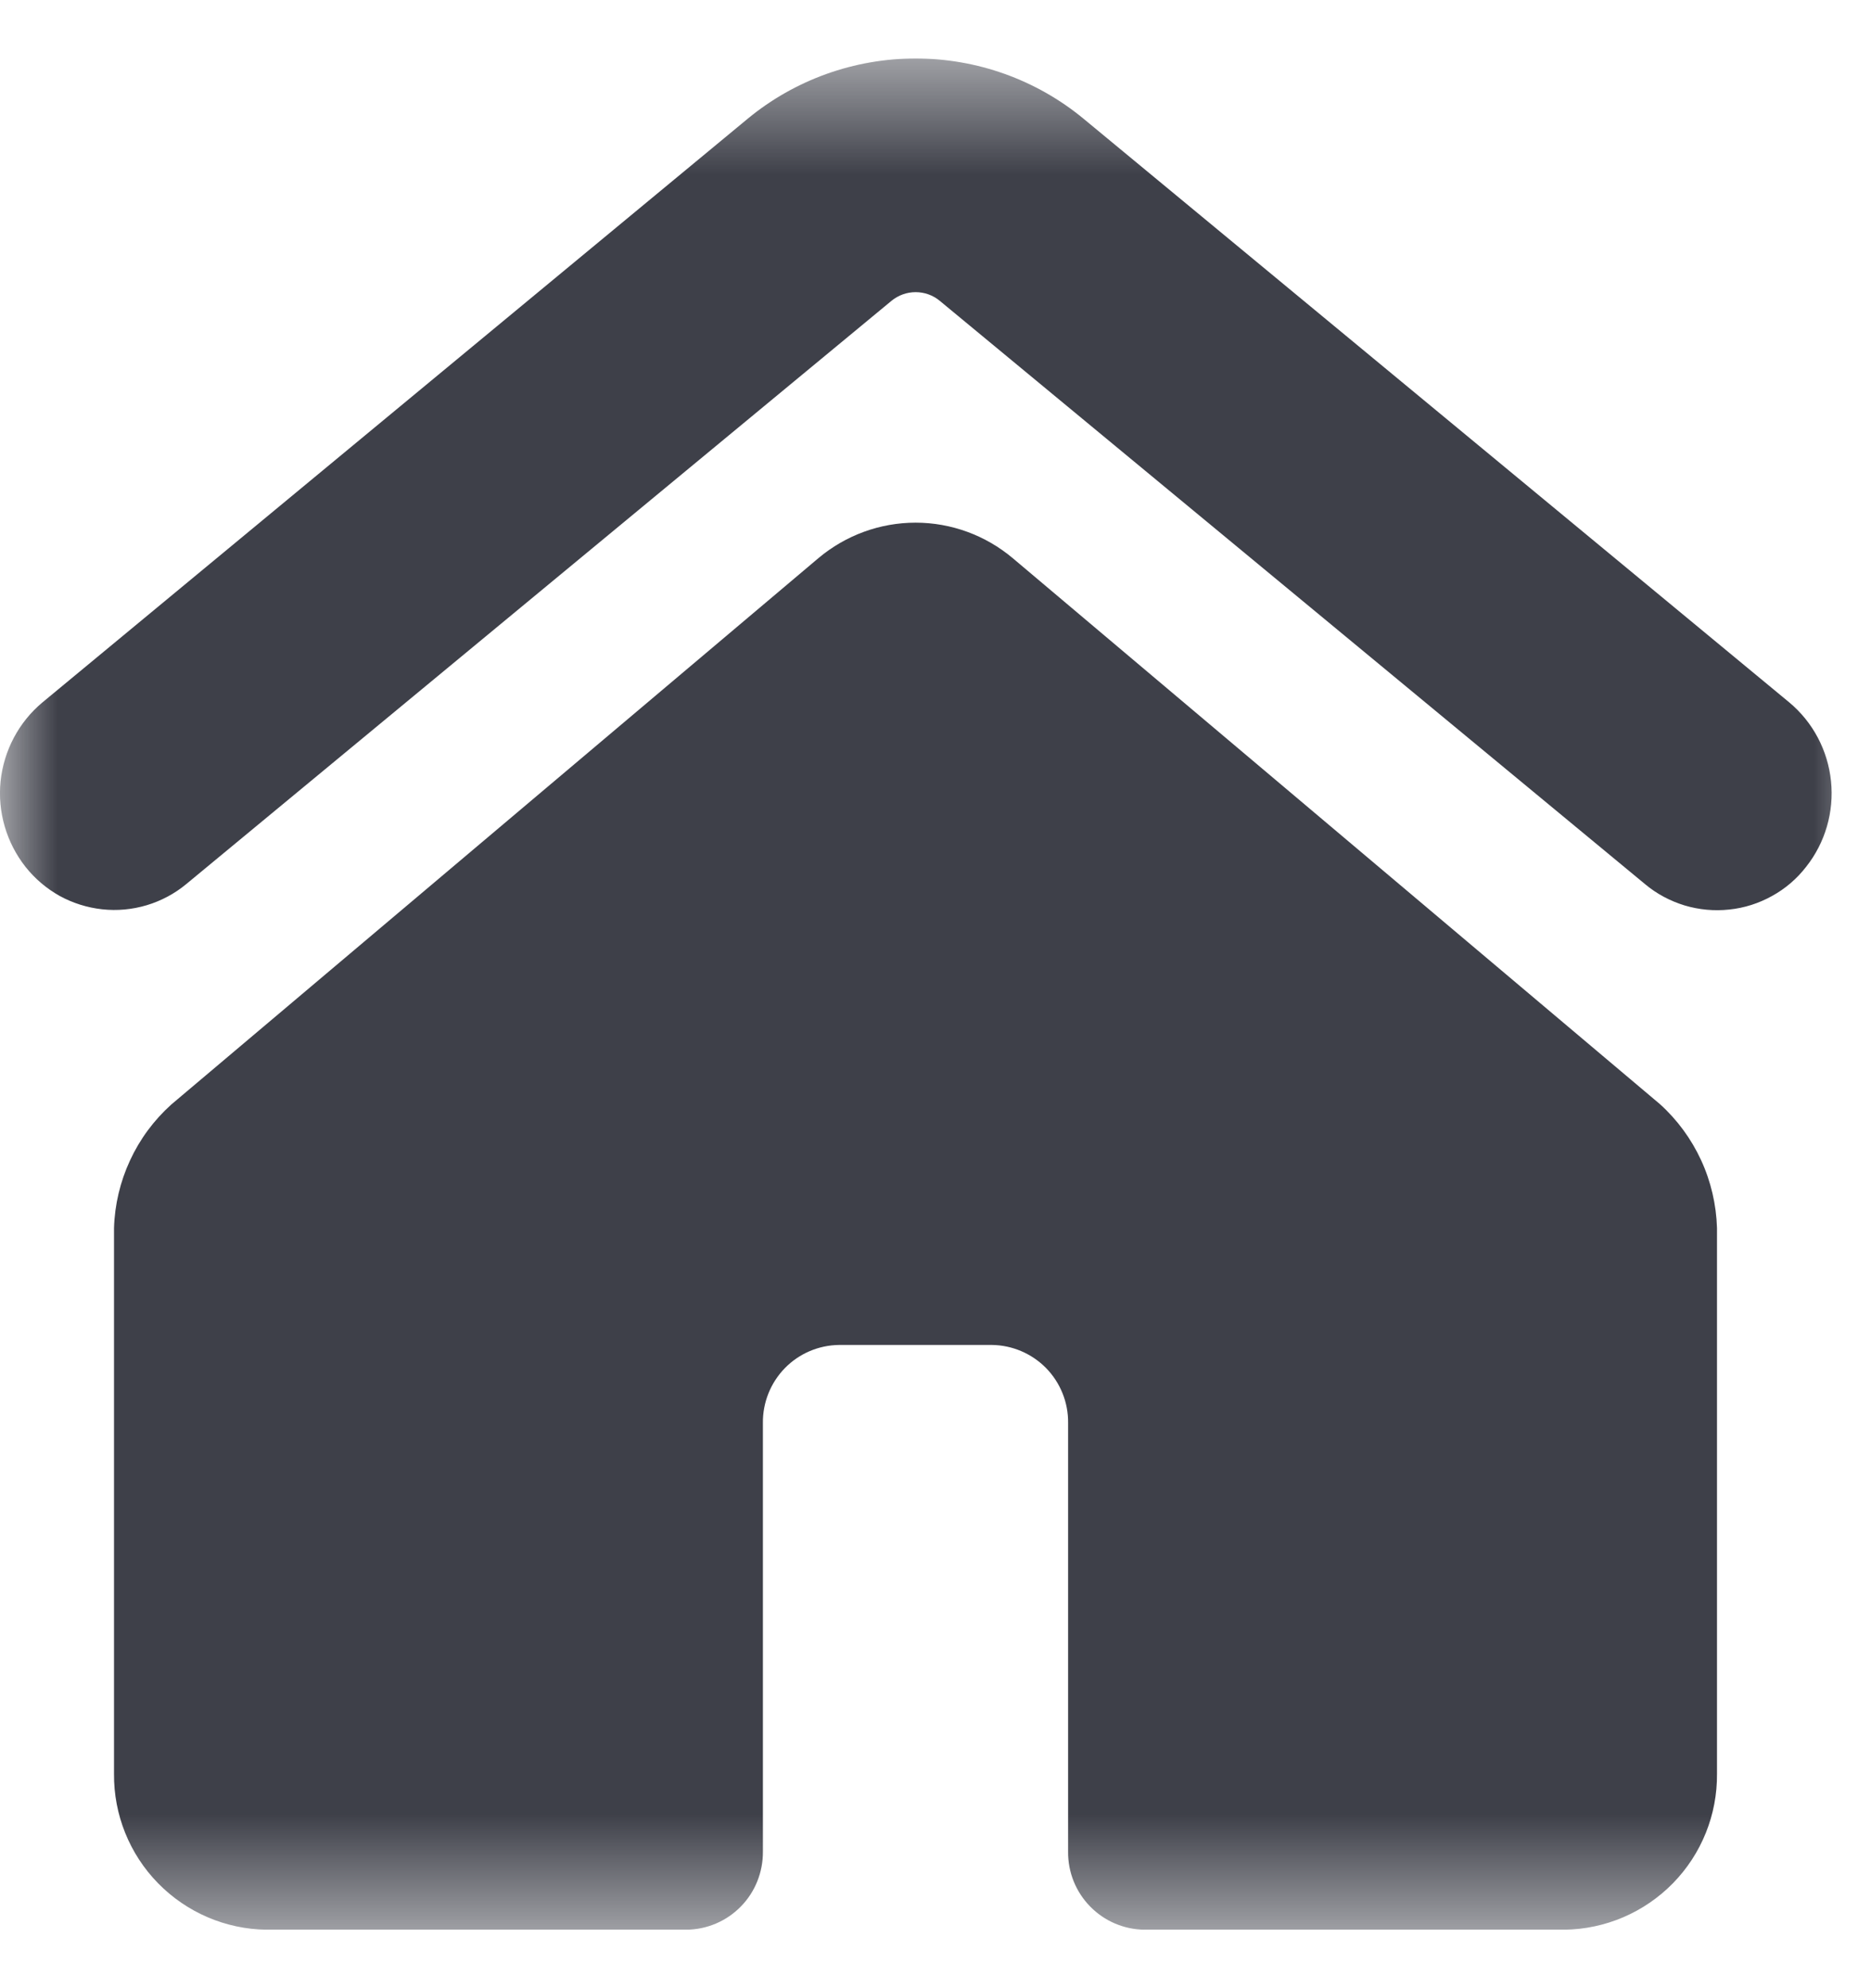 <svg width="16" height="17" viewBox="0 0 16 17" fill="none" xmlns="http://www.w3.org/2000/svg">
<g clip-path="url(#clip0_1_168)">
<mask id="mask0_1_168" style="mask-type:luminance" maskUnits="userSpaceOnUse" x="0" y="0" width="16" height="17">
<path d="M16 0.5H0V16.5H16V0.5Z" fill="white"/>
</mask>
<g mask="url(#mask0_1_168)">
<path d="M1.592 7.56L7.625 2.571C7.683 2.524 7.755 2.498 7.83 2.498C7.905 2.498 7.978 2.524 8.035 2.571L14.068 7.56C14.167 7.643 14.282 7.704 14.406 7.742C14.53 7.779 14.66 7.791 14.788 7.777C14.916 7.764 15.041 7.724 15.154 7.661C15.267 7.599 15.366 7.514 15.445 7.412C15.609 7.205 15.685 6.942 15.658 6.679C15.631 6.416 15.503 6.174 15.3 6.005L9.267 1.016C8.863 0.682 8.355 0.5 7.83 0.5C7.306 0.5 6.797 0.682 6.393 1.016L0.364 6.005C0.161 6.174 0.033 6.416 0.005 6.679C-0.022 6.942 0.055 7.205 0.218 7.412C0.298 7.513 0.397 7.597 0.509 7.66C0.622 7.722 0.746 7.761 0.874 7.775C1.002 7.789 1.131 7.777 1.255 7.74C1.378 7.703 1.493 7.642 1.592 7.56Z" fill="#3E4049"/>
<path d="M14.683 15.167V10.5C14.677 10.3 14.631 10.102 14.547 9.92C14.463 9.738 14.343 9.574 14.194 9.44L8.661 4.773C8.428 4.577 8.134 4.469 7.83 4.469C7.525 4.469 7.231 4.577 6.998 4.773L1.465 9.444C1.316 9.578 1.196 9.74 1.112 9.922C1.028 10.103 0.981 10.3 0.975 10.5V15.167C0.972 15.516 1.107 15.853 1.352 16.103C1.597 16.353 1.93 16.496 2.28 16.5H5.871C6.046 16.498 6.213 16.427 6.335 16.302C6.458 16.177 6.525 16.008 6.524 15.833V12.167C6.522 11.992 6.59 11.823 6.712 11.698C6.834 11.573 7.001 11.502 7.176 11.5H8.482C8.656 11.502 8.823 11.573 8.946 11.698C9.068 11.823 9.136 11.992 9.134 12.167V15.833C9.132 16.008 9.2 16.177 9.323 16.302C9.445 16.427 9.612 16.498 9.787 16.5H13.377C13.727 16.496 14.061 16.353 14.306 16.103C14.551 15.853 14.686 15.516 14.683 15.167Z" fill="#3E4049"/>
</g>
</g>
<defs>
<clipPath id="clip0_1_168">
<rect width="16" height="16" fill="white" transform="translate(0 0.5)"/>
</clipPath>
</defs>
</svg>
